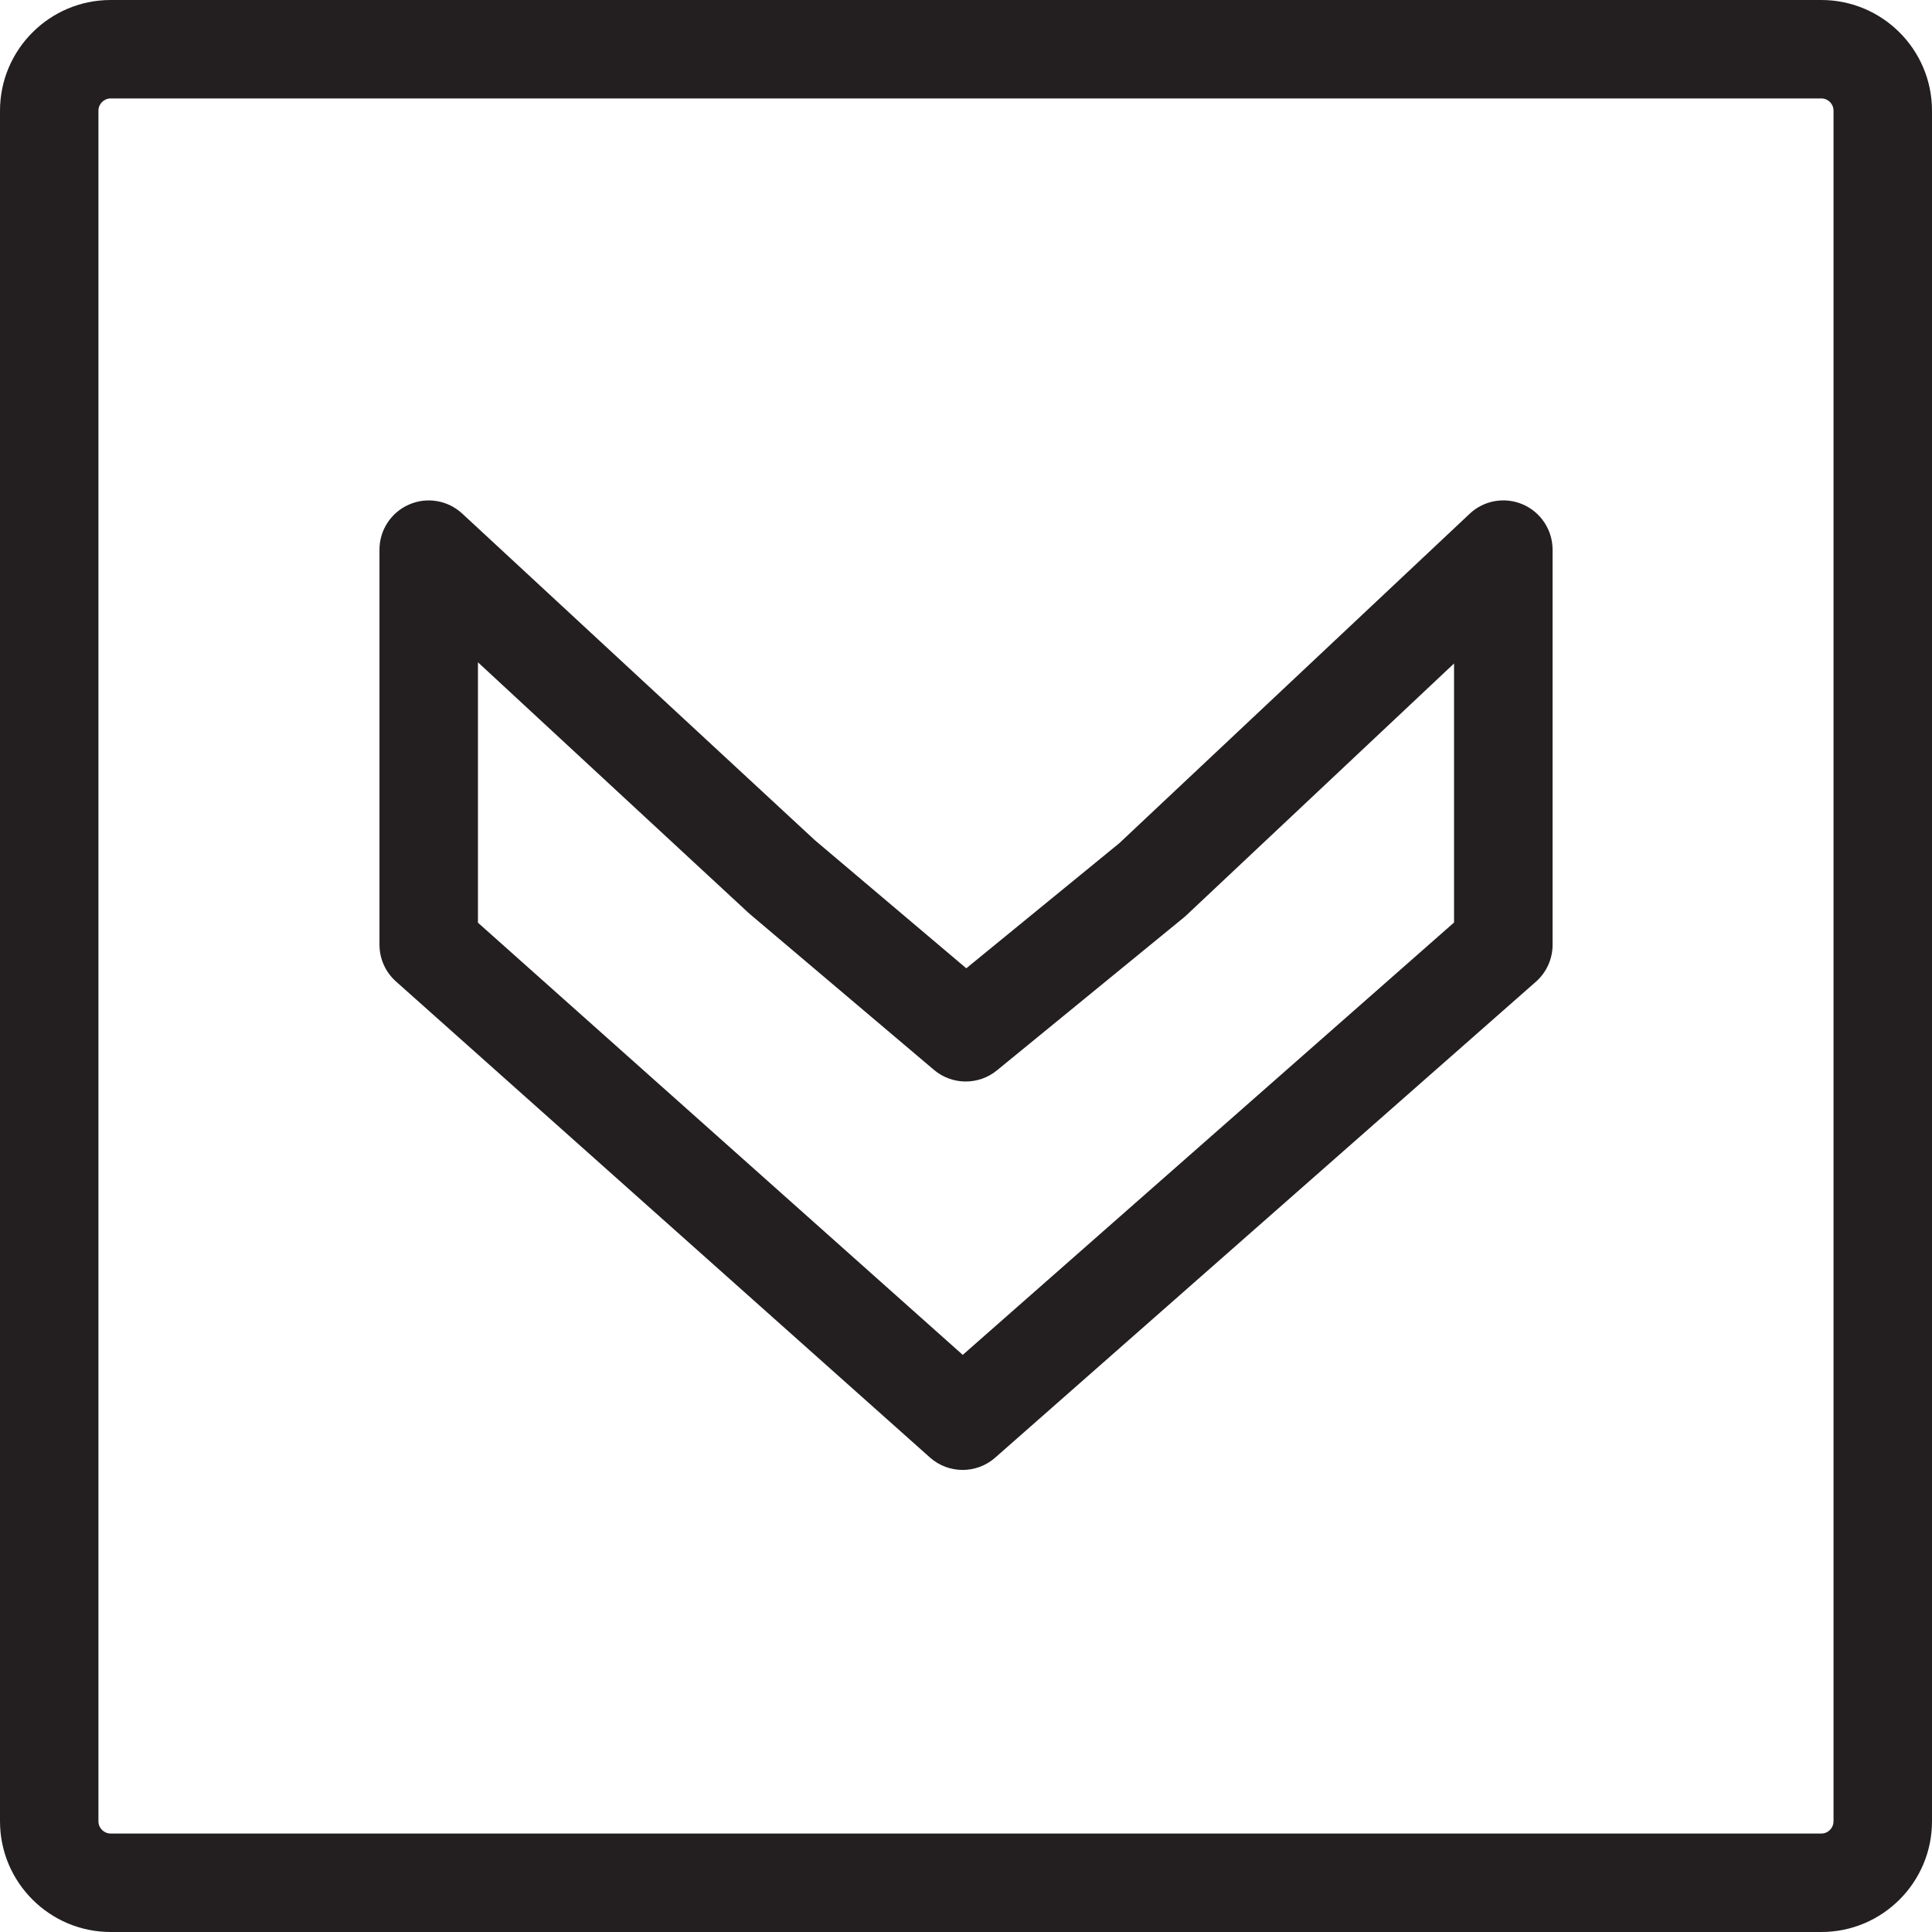 <?xml version="1.0" encoding="utf-8"?>
<!-- Generator: Adobe Illustrator 16.0.3, SVG Export Plug-In . SVG Version: 6.00 Build 0)  -->
<!DOCTYPE svg PUBLIC "-//W3C//DTD SVG 1.1//EN" "http://www.w3.org/Graphics/SVG/1.1/DTD/svg11.dtd">
<svg version="1.1" id="Layer_1" xmlns="http://www.w3.org/2000/svg" xmlns:xlink="http://www.w3.org/1999/xlink" x="0px" y="0px"
	 width="60px" height="60px" viewBox="0 0 60 60" enable-background="new 0 0 60 60" xml:space="preserve">
<g>
	<path fill="#231F20" d="M47.293,15.665c-0.559-0.241-1.211-0.127-1.652,0.291L34.762,26.185l-4.753,3.886l-4.706-3.981
		l-10.95-10.142c-0.445-0.412-1.094-0.523-1.65-0.279c-0.559,0.244-0.918,0.794-0.918,1.4V29.34c0,0.437,0.188,0.853,0.514,1.142
		l16.579,14.78c0.29,0.259,0.652,0.388,1.018,0.388c0.358,0,0.721-0.126,1.01-0.381l16.792-14.78
		c0.329-0.29,0.519-0.709,0.519-1.148V17.068C48.215,16.459,47.853,15.908,47.293,15.665z M45.157,28.649L29.899,42.077
		L14.843,28.655v-8.087l8.408,7.787c0.018,0.016,0.034,0.03,0.052,0.045l5.702,4.826c0.562,0.476,1.385,0.482,1.955,0.016
		l5.779-4.726c0.027-0.022,0.054-0.044,0.08-0.068l8.338-7.843V28.649z"/>
	<path fill="#231F20" d="M56.563,0H3.437C1.542,0,0,1.542,0,3.437v53.127C0,58.458,1.542,60,3.437,60h53.127
		C58.46,60,60,58.458,60,56.563V3.437C60,1.542,58.46,0,56.563,0z M56.941,56.563c0,0.209-0.169,0.379-0.378,0.379H3.437
		c-0.209,0-0.38-0.17-0.38-0.379V3.437c0-0.209,0.171-0.38,0.38-0.38h53.127c0.209,0,0.378,0.171,0.378,0.38V56.563z"/>
</g>
</svg>
